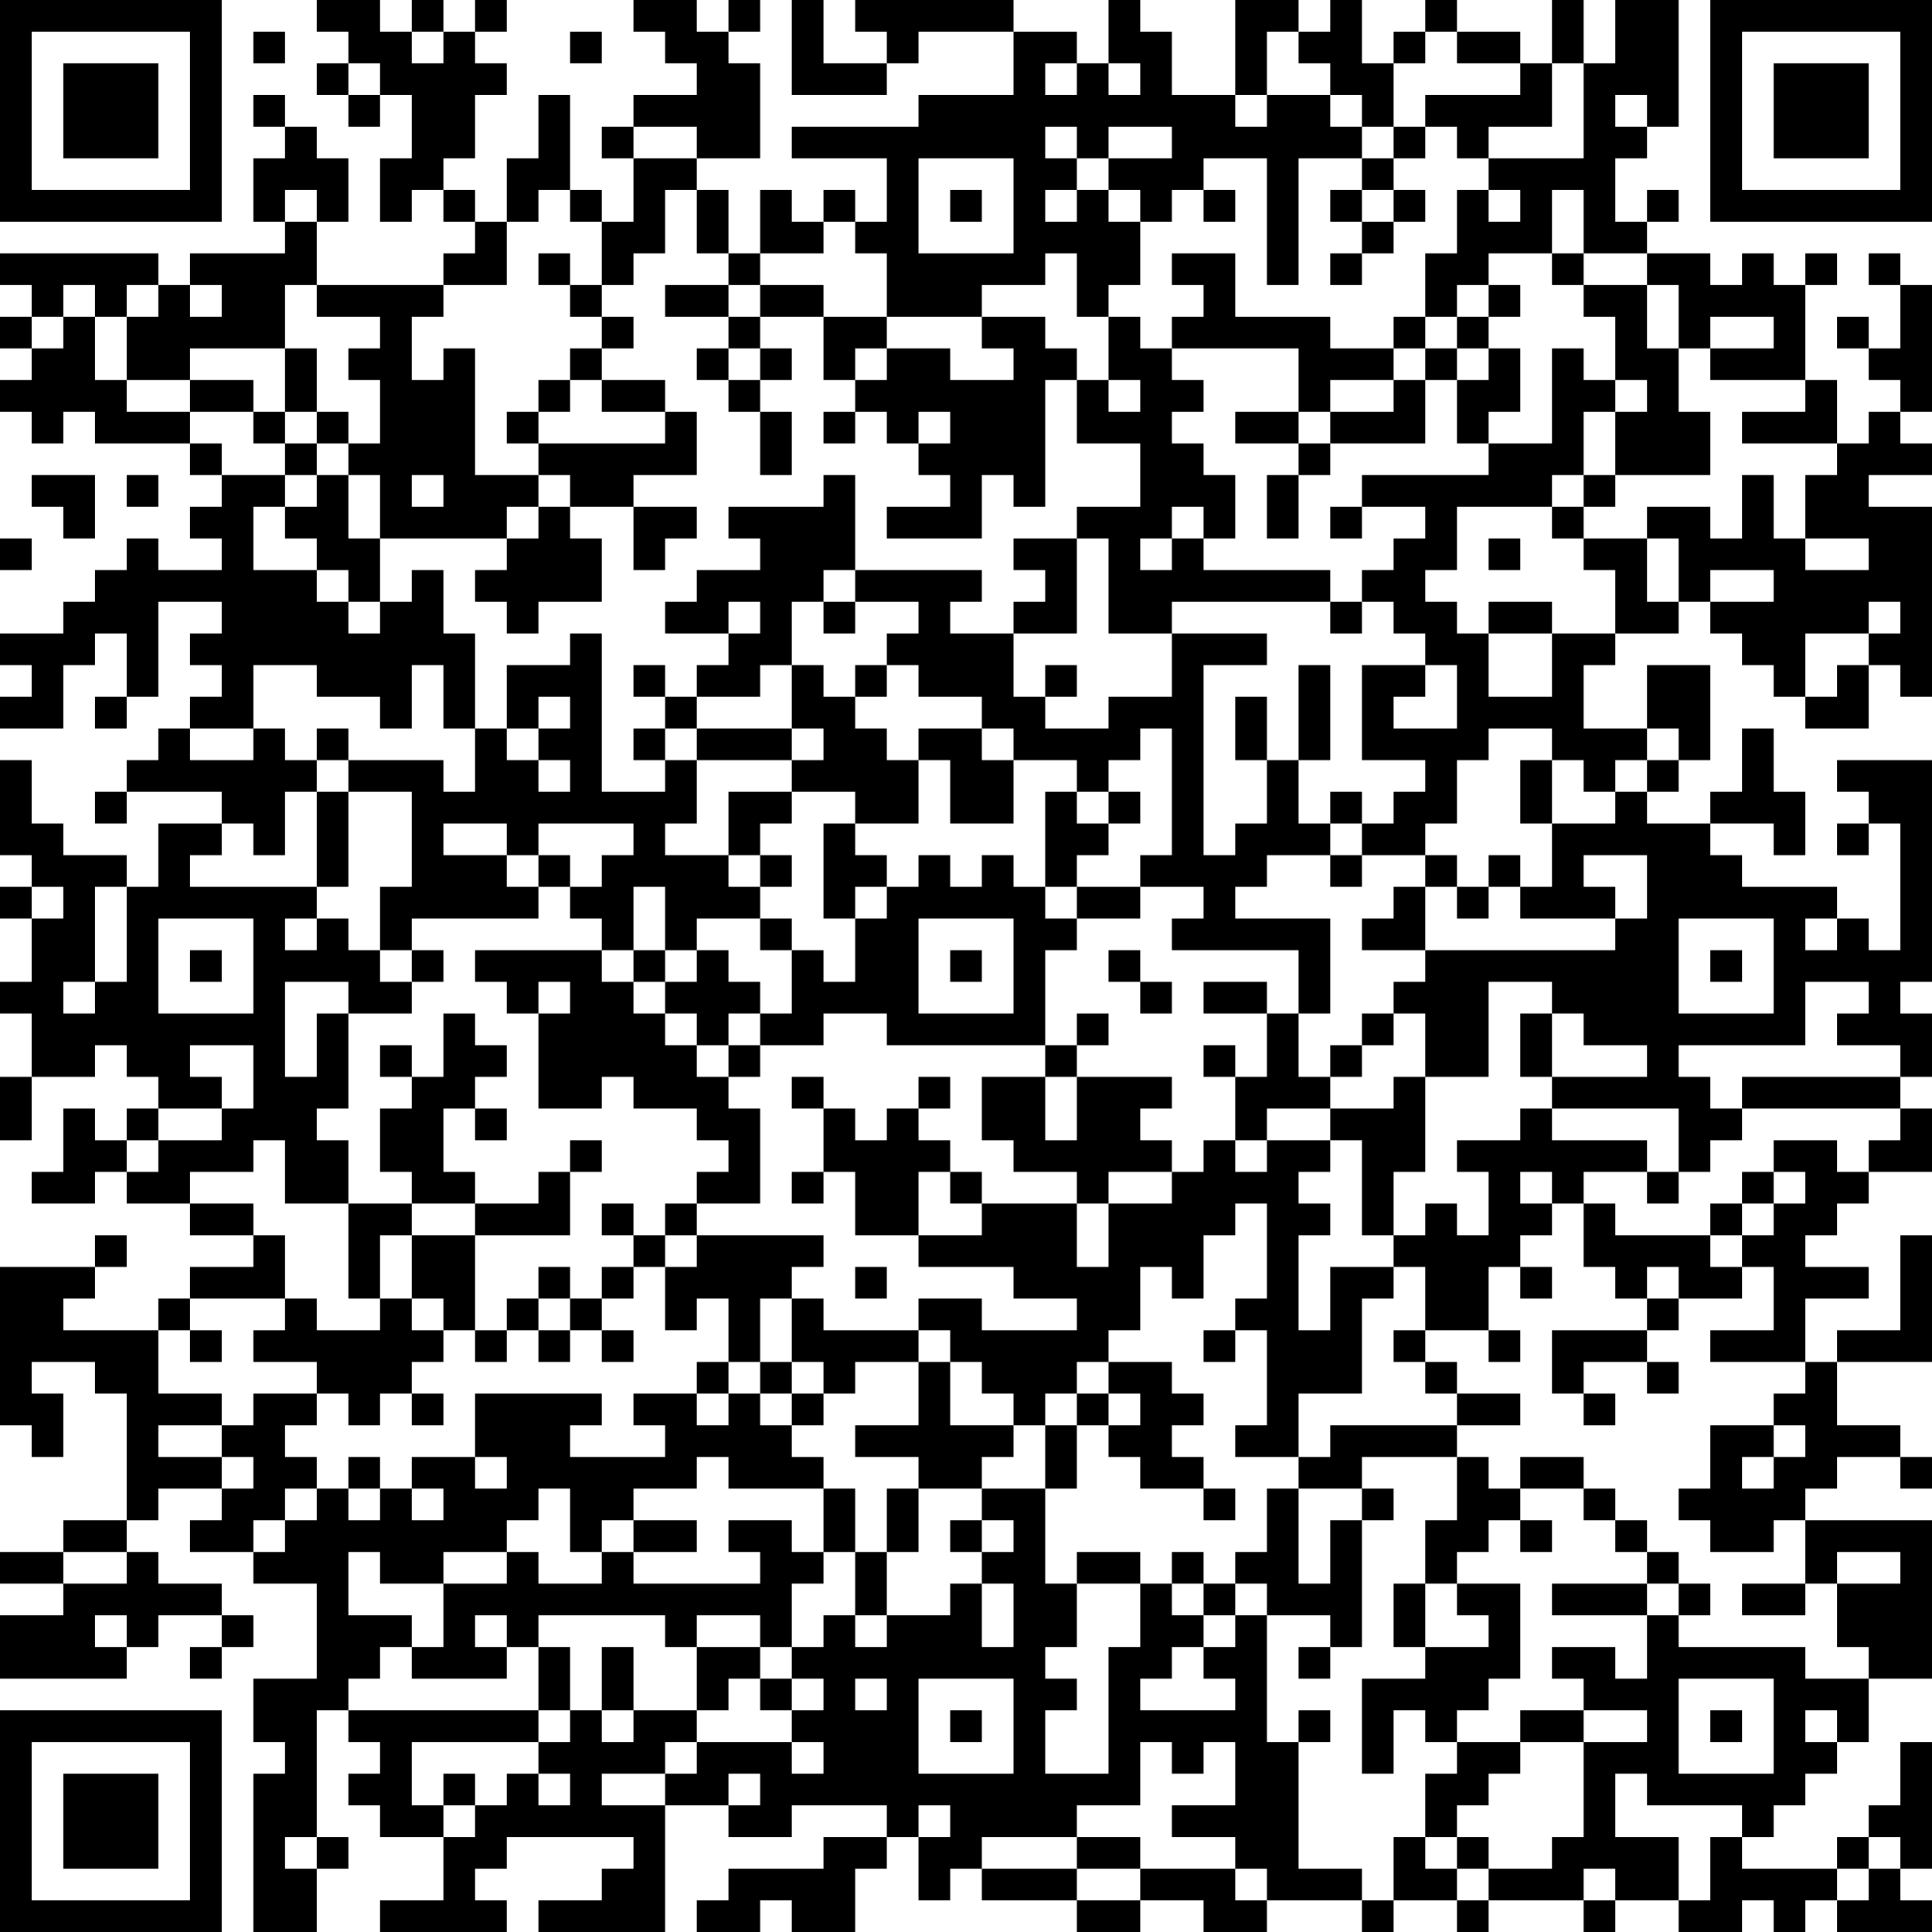 <?xml version="1.0" encoding="UTF-8"?>
<svg xmlns="http://www.w3.org/2000/svg" version="1.1" width="160" height="160" viewBox="0 0 160 160"><rect x="0" y="0" width="160" height="160" fill="#ffffff"/><g transform="scale(2.623)"><g transform="translate(0,0)"><path fill-rule="evenodd" d="M10 0L10 1L11 1L11 2L10 2L10 3L11 3L11 4L12 4L12 3L13 3L13 5L12 5L12 7L13 7L13 6L14 6L14 7L15 7L15 8L14 8L14 9L10 9L10 7L11 7L11 5L10 5L10 4L9 4L9 3L8 3L8 4L9 4L9 5L8 5L8 7L9 7L9 8L6 8L6 9L5 9L5 8L0 8L0 9L1 9L1 10L0 10L0 11L1 11L1 12L0 12L0 13L1 13L1 14L2 14L2 13L3 13L3 14L6 14L6 15L7 15L7 16L6 16L6 17L7 17L7 18L5 18L5 17L4 17L4 18L3 18L3 19L2 19L2 20L0 20L0 21L1 21L1 22L0 22L0 23L2 23L2 21L3 21L3 20L4 20L4 22L3 22L3 23L4 23L4 22L5 22L5 19L7 19L7 20L6 20L6 21L7 21L7 22L6 22L6 23L5 23L5 24L4 24L4 25L3 25L3 26L4 26L4 25L7 25L7 26L5 26L5 28L4 28L4 27L2 27L2 26L1 26L1 24L0 24L0 27L1 27L1 28L0 28L0 29L1 29L1 31L0 31L0 32L1 32L1 34L0 34L0 36L1 36L1 34L3 34L3 33L4 33L4 34L5 34L5 35L4 35L4 36L3 36L3 35L2 35L2 37L1 37L1 38L3 38L3 37L4 37L4 38L6 38L6 39L8 39L8 40L6 40L6 41L5 41L5 42L2 42L2 41L3 41L3 40L4 40L4 39L3 39L3 40L0 40L0 45L1 45L1 46L2 46L2 44L1 44L1 43L3 43L3 44L4 44L4 48L2 48L2 49L0 49L0 50L2 50L2 51L0 51L0 53L4 53L4 52L5 52L5 51L7 51L7 52L6 52L6 53L7 53L7 52L8 52L8 51L7 51L7 50L5 50L5 49L4 49L4 48L5 48L5 47L7 47L7 48L6 48L6 49L8 49L8 50L10 50L10 53L8 53L8 55L9 55L9 56L8 56L8 61L10 61L10 59L11 59L11 58L10 58L10 54L11 54L11 55L12 55L12 56L11 56L11 57L12 57L12 58L14 58L14 60L12 60L12 61L16 61L16 60L15 60L15 59L16 59L16 58L20 58L20 59L19 59L19 60L17 60L17 61L21 61L21 57L23 57L23 58L25 58L25 57L28 57L28 58L26 58L26 59L23 59L23 60L22 60L22 61L24 61L24 60L25 60L25 61L27 61L27 59L28 59L28 58L29 58L29 60L30 60L30 59L31 59L31 60L34 60L34 61L36 61L36 60L38 60L38 61L40 61L40 60L43 60L43 61L44 61L44 60L46 60L46 61L47 61L47 60L50 60L50 61L51 61L51 60L53 60L53 61L55 61L55 60L56 60L56 61L57 61L57 60L58 60L58 61L61 61L61 60L60 60L60 59L61 59L61 55L60 55L60 57L59 57L59 58L58 58L58 59L55 59L55 58L56 58L56 57L57 57L57 56L58 56L58 55L59 55L59 53L61 53L61 48L57 48L57 47L58 47L58 46L60 46L60 47L61 47L61 46L60 46L60 45L58 45L58 43L61 43L61 39L60 39L60 42L58 42L58 43L57 43L57 41L59 41L59 40L57 40L57 39L58 39L58 38L59 38L59 37L61 37L61 35L60 35L60 34L61 34L61 32L60 32L60 31L61 31L61 24L58 24L58 25L59 25L59 26L58 26L58 27L59 27L59 26L60 26L60 30L59 30L59 29L58 29L58 28L55 28L55 27L54 27L54 26L56 26L56 27L57 27L57 25L56 25L56 23L55 23L55 25L54 25L54 26L52 26L52 25L53 25L53 24L54 24L54 21L52 21L52 23L50 23L50 21L51 21L51 20L53 20L53 19L54 19L54 20L55 20L55 21L56 21L56 22L57 22L57 23L59 23L59 21L60 21L60 22L61 22L61 16L59 16L59 15L61 15L61 14L60 14L60 13L61 13L61 9L60 9L60 8L59 8L59 9L60 9L60 11L59 11L59 10L58 10L58 11L59 11L59 12L60 12L60 13L59 13L59 14L58 14L58 12L57 12L57 9L58 9L58 8L57 8L57 9L56 9L56 8L55 8L55 9L54 9L54 8L52 8L52 7L53 7L53 6L52 6L52 7L51 7L51 5L52 5L52 4L53 4L53 0L51 0L51 2L50 2L50 0L49 0L49 2L48 2L48 1L46 1L46 0L45 0L45 1L44 1L44 2L43 2L43 0L42 0L42 1L41 1L41 0L39 0L39 3L37 3L37 1L36 1L36 0L35 0L35 2L34 2L34 1L32 1L32 0L27 0L27 1L28 1L28 2L26 2L26 0L25 0L25 3L28 3L28 2L29 2L29 1L32 1L32 3L29 3L29 4L25 4L25 5L28 5L28 7L27 7L27 6L26 6L26 7L25 7L25 6L24 6L24 8L23 8L23 6L22 6L22 5L24 5L24 2L23 2L23 1L24 1L24 0L23 0L23 1L22 1L22 0L20 0L20 1L21 1L21 2L22 2L22 3L20 3L20 4L19 4L19 5L20 5L20 7L19 7L19 6L18 6L18 3L17 3L17 5L16 5L16 7L15 7L15 6L14 6L14 5L15 5L15 3L16 3L16 2L15 2L15 1L16 1L16 0L15 0L15 1L14 1L14 0L13 0L13 1L12 1L12 0ZM8 1L8 2L9 2L9 1ZM13 1L13 2L14 2L14 1ZM18 1L18 2L19 2L19 1ZM40 1L40 3L39 3L39 4L40 4L40 3L42 3L42 4L43 4L43 5L41 5L41 9L40 9L40 5L38 5L38 6L37 6L37 7L36 7L36 6L35 6L35 5L37 5L37 4L35 4L35 5L34 5L34 4L33 4L33 5L34 5L34 6L33 6L33 7L34 7L34 6L35 6L35 7L36 7L36 9L35 9L35 10L34 10L34 8L33 8L33 9L31 9L31 10L28 10L28 8L27 8L27 7L26 7L26 8L24 8L24 9L23 9L23 8L22 8L22 6L21 6L21 8L20 8L20 9L19 9L19 7L18 7L18 6L17 6L17 7L16 7L16 9L14 9L14 10L13 10L13 12L14 12L14 11L15 11L15 15L17 15L17 16L16 16L16 17L12 17L12 15L11 15L11 14L12 14L12 12L11 12L11 11L12 11L12 10L10 10L10 9L9 9L9 11L6 11L6 12L4 12L4 10L5 10L5 9L4 9L4 10L3 10L3 9L2 9L2 10L1 10L1 11L2 11L2 10L3 10L3 12L4 12L4 13L6 13L6 14L7 14L7 15L9 15L9 16L8 16L8 18L10 18L10 19L11 19L11 20L12 20L12 19L13 19L13 18L14 18L14 20L15 20L15 23L14 23L14 21L13 21L13 23L12 23L12 22L10 22L10 21L8 21L8 23L6 23L6 24L8 24L8 23L9 23L9 24L10 24L10 25L9 25L9 27L8 27L8 26L7 26L7 27L6 27L6 28L10 28L10 29L9 29L9 30L10 30L10 29L11 29L11 30L12 30L12 31L13 31L13 32L11 32L11 31L9 31L9 34L10 34L10 32L11 32L11 35L10 35L10 36L11 36L11 38L9 38L9 36L8 36L8 37L6 37L6 38L8 38L8 39L9 39L9 41L6 41L6 42L5 42L5 44L7 44L7 45L5 45L5 46L7 46L7 47L8 47L8 46L7 46L7 45L8 45L8 44L10 44L10 45L9 45L9 46L10 46L10 47L9 47L9 48L8 48L8 49L9 49L9 48L10 48L10 47L11 47L11 48L12 48L12 47L13 47L13 48L14 48L14 47L13 47L13 46L15 46L15 47L16 47L16 46L15 46L15 44L19 44L19 45L18 45L18 46L21 46L21 45L20 45L20 44L22 44L22 45L23 45L23 44L24 44L24 45L25 45L25 46L26 46L26 47L23 47L23 46L22 46L22 47L20 47L20 48L19 48L19 49L18 49L18 47L17 47L17 48L16 48L16 49L14 49L14 50L12 50L12 49L11 49L11 51L13 51L13 52L12 52L12 53L11 53L11 54L17 54L17 55L13 55L13 57L14 57L14 58L15 58L15 57L16 57L16 56L17 56L17 57L18 57L18 56L17 56L17 55L18 55L18 54L19 54L19 55L20 55L20 54L22 54L22 55L21 55L21 56L19 56L19 57L21 57L21 56L22 56L22 55L25 55L25 56L26 56L26 55L25 55L25 54L26 54L26 53L25 53L25 52L26 52L26 51L27 51L27 52L28 52L28 51L30 51L30 50L31 50L31 52L32 52L32 50L31 50L31 49L32 49L32 48L31 48L31 47L33 47L33 50L34 50L34 52L33 52L33 53L34 53L34 54L33 54L33 56L35 56L35 52L36 52L36 50L37 50L37 51L38 51L38 52L37 52L37 53L36 53L36 54L39 54L39 53L38 53L38 52L39 52L39 51L40 51L40 55L41 55L41 59L43 59L43 60L44 60L44 58L45 58L45 59L46 59L46 60L47 60L47 59L49 59L49 58L50 58L50 55L52 55L52 54L50 54L50 53L49 53L49 52L51 52L51 53L52 53L52 51L53 51L53 52L57 52L57 53L59 53L59 52L58 52L58 50L60 50L60 49L58 49L58 50L57 50L57 48L56 48L56 49L54 49L54 48L53 48L53 47L54 47L54 45L56 45L56 46L55 46L55 47L56 47L56 46L57 46L57 45L56 45L56 44L57 44L57 43L54 43L54 42L56 42L56 40L55 40L55 39L56 39L56 38L57 38L57 37L56 37L56 36L58 36L58 37L59 37L59 36L60 36L60 35L55 35L55 34L60 34L60 33L58 33L58 32L59 32L59 31L57 31L57 33L53 33L53 34L54 34L54 35L55 35L55 36L54 36L54 37L53 37L53 35L49 35L49 34L52 34L52 33L50 33L50 32L49 32L49 31L47 31L47 34L45 34L45 32L44 32L44 31L45 31L45 30L51 30L51 29L52 29L52 27L50 27L50 28L51 28L51 29L48 29L48 28L49 28L49 26L51 26L51 25L52 25L52 24L53 24L53 23L52 23L52 24L51 24L51 25L50 25L50 24L49 24L49 23L47 23L47 24L46 24L46 26L45 26L45 27L43 27L43 26L44 26L44 25L45 25L45 24L43 24L43 21L45 21L45 22L44 22L44 23L46 23L46 21L45 21L45 20L44 20L44 19L43 19L43 18L44 18L44 17L45 17L45 16L43 16L43 15L47 15L47 14L49 14L49 11L50 11L50 12L51 12L51 13L50 13L50 15L49 15L49 16L46 16L46 18L45 18L45 19L46 19L46 20L47 20L47 22L49 22L49 20L51 20L51 18L50 18L50 17L52 17L52 19L53 19L53 17L52 17L52 16L54 16L54 17L55 17L55 15L56 15L56 17L57 17L57 18L59 18L59 17L57 17L57 15L58 15L58 14L55 14L55 13L57 13L57 12L54 12L54 11L56 11L56 10L54 10L54 11L53 11L53 9L52 9L52 8L50 8L50 6L49 6L49 8L47 8L47 9L46 9L46 10L45 10L45 8L46 8L46 6L47 6L47 7L48 7L48 6L47 6L47 5L50 5L50 2L49 2L49 4L47 4L47 5L46 5L46 4L45 4L45 3L48 3L48 2L46 2L46 1L45 1L45 2L44 2L44 4L43 4L43 3L42 3L42 2L41 2L41 1ZM11 2L11 3L12 3L12 2ZM33 2L33 3L34 3L34 2ZM35 2L35 3L36 3L36 2ZM51 3L51 4L52 4L52 3ZM20 4L20 5L22 5L22 4ZM44 4L44 5L43 5L43 6L42 6L42 7L43 7L43 8L42 8L42 9L43 9L43 8L44 8L44 7L45 7L45 6L44 6L44 5L45 5L45 4ZM29 5L29 8L32 8L32 5ZM9 6L9 7L10 7L10 6ZM30 6L30 7L31 7L31 6ZM38 6L38 7L39 7L39 6ZM43 6L43 7L44 7L44 6ZM17 8L17 9L18 9L18 10L19 10L19 11L18 11L18 12L17 12L17 13L16 13L16 14L17 14L17 15L18 15L18 16L17 16L17 17L16 17L16 18L15 18L15 19L16 19L16 20L17 20L17 19L19 19L19 17L18 17L18 16L20 16L20 18L21 18L21 17L22 17L22 16L20 16L20 15L22 15L22 13L21 13L21 12L19 12L19 11L20 11L20 10L19 10L19 9L18 9L18 8ZM37 8L37 9L38 9L38 10L37 10L37 11L36 11L36 10L35 10L35 12L34 12L34 11L33 11L33 10L31 10L31 11L32 11L32 12L30 12L30 11L28 11L28 10L26 10L26 9L24 9L24 10L23 10L23 9L21 9L21 10L23 10L23 11L22 11L22 12L23 12L23 13L24 13L24 15L25 15L25 13L24 13L24 12L25 12L25 11L24 11L24 10L26 10L26 12L27 12L27 13L26 13L26 14L27 14L27 13L28 13L28 14L29 14L29 15L30 15L30 16L28 16L28 17L31 17L31 15L32 15L32 16L33 16L33 12L34 12L34 14L36 14L36 16L34 16L34 17L32 17L32 18L33 18L33 19L32 19L32 20L30 20L30 19L31 19L31 18L27 18L27 15L26 15L26 16L23 16L23 17L24 17L24 18L22 18L22 19L21 19L21 20L23 20L23 21L22 21L22 22L21 22L21 21L20 21L20 22L21 22L21 23L20 23L20 24L21 24L21 25L19 25L19 20L18 20L18 21L16 21L16 23L15 23L15 25L14 25L14 24L11 24L11 23L10 23L10 24L11 24L11 25L10 25L10 28L11 28L11 25L13 25L13 28L12 28L12 30L13 30L13 31L14 31L14 30L13 30L13 29L17 29L17 28L18 28L18 29L19 29L19 30L15 30L15 31L16 31L16 32L17 32L17 35L19 35L19 34L20 34L20 35L22 35L22 36L23 36L23 37L22 37L22 38L21 38L21 39L20 39L20 38L19 38L19 39L20 39L20 40L19 40L19 41L18 41L18 40L17 40L17 41L16 41L16 42L15 42L15 39L18 39L18 37L19 37L19 36L18 36L18 37L17 37L17 38L15 38L15 37L14 37L14 35L15 35L15 36L16 36L16 35L15 35L15 34L16 34L16 33L15 33L15 32L14 32L14 34L13 34L13 33L12 33L12 34L13 34L13 35L12 35L12 37L13 37L13 38L11 38L11 41L12 41L12 42L10 42L10 41L9 41L9 42L8 42L8 43L10 43L10 44L11 44L11 45L12 45L12 44L13 44L13 45L14 45L14 44L13 44L13 43L14 43L14 42L15 42L15 43L16 43L16 42L17 42L17 43L18 43L18 42L19 42L19 43L20 43L20 42L19 42L19 41L20 41L20 40L21 40L21 42L22 42L22 41L23 41L23 43L22 43L22 44L23 44L23 43L24 43L24 44L25 44L25 45L26 45L26 44L27 44L27 43L29 43L29 45L27 45L27 46L29 46L29 47L28 47L28 49L27 49L27 47L26 47L26 49L25 49L25 48L23 48L23 49L24 49L24 50L20 50L20 49L22 49L22 48L20 48L20 49L19 49L19 50L17 50L17 49L16 49L16 50L14 50L14 52L13 52L13 53L16 53L16 52L17 52L17 54L18 54L18 52L17 52L17 51L21 51L21 52L22 52L22 54L23 54L23 53L24 53L24 54L25 54L25 53L24 53L24 52L25 52L25 50L26 50L26 49L27 49L27 51L28 51L28 49L29 49L29 47L31 47L31 46L32 46L32 45L33 45L33 47L34 47L34 45L35 45L35 46L36 46L36 47L38 47L38 48L39 48L39 47L38 47L38 46L37 46L37 45L38 45L38 44L37 44L37 43L35 43L35 42L36 42L36 40L37 40L37 41L38 41L38 39L39 39L39 38L40 38L40 41L39 41L39 42L38 42L38 43L39 43L39 42L40 42L40 45L39 45L39 46L41 46L41 47L40 47L40 49L39 49L39 50L38 50L38 49L37 49L37 50L38 50L38 51L39 51L39 50L40 50L40 51L42 51L42 52L41 52L41 53L42 53L42 52L43 52L43 48L44 48L44 47L43 47L43 46L46 46L46 48L45 48L45 50L44 50L44 52L45 52L45 53L43 53L43 56L44 56L44 54L45 54L45 55L46 55L46 56L45 56L45 58L46 58L46 59L47 59L47 58L46 58L46 57L47 57L47 56L48 56L48 55L50 55L50 54L48 54L48 55L46 55L46 54L47 54L47 53L48 53L48 50L46 50L46 49L47 49L47 48L48 48L48 49L49 49L49 48L48 48L48 47L50 47L50 48L51 48L51 49L52 49L52 50L49 50L49 51L52 51L52 50L53 50L53 51L54 51L54 50L53 50L53 49L52 49L52 48L51 48L51 47L50 47L50 46L48 46L48 47L47 47L47 46L46 46L46 45L48 45L48 44L46 44L46 43L45 43L45 42L47 42L47 43L48 43L48 42L47 42L47 40L48 40L48 41L49 41L49 40L48 40L48 39L49 39L49 38L50 38L50 40L51 40L51 41L52 41L52 42L49 42L49 44L50 44L50 45L51 45L51 44L50 44L50 43L52 43L52 44L53 44L53 43L52 43L52 42L53 42L53 41L55 41L55 40L54 40L54 39L55 39L55 38L56 38L56 37L55 37L55 38L54 38L54 39L51 39L51 38L50 38L50 37L52 37L52 38L53 38L53 37L52 37L52 36L49 36L49 35L48 35L48 36L46 36L46 37L47 37L47 39L46 39L46 38L45 38L45 39L44 39L44 37L45 37L45 34L44 34L44 35L42 35L42 34L43 34L43 33L44 33L44 32L43 32L43 33L42 33L42 34L41 34L41 32L42 32L42 29L39 29L39 28L40 28L40 27L42 27L42 28L43 28L43 27L42 27L42 26L43 26L43 25L42 25L42 26L41 26L41 24L42 24L42 21L41 21L41 24L40 24L40 22L39 22L39 24L40 24L40 26L39 26L39 27L38 27L38 21L40 21L40 20L37 20L37 19L42 19L42 20L43 20L43 19L42 19L42 18L38 18L38 17L39 17L39 15L38 15L38 14L37 14L37 13L38 13L38 12L37 12L37 11L41 11L41 13L39 13L39 14L41 14L41 15L40 15L40 17L41 17L41 15L42 15L42 14L45 14L45 12L46 12L46 14L47 14L47 13L48 13L48 11L47 11L47 10L48 10L48 9L47 9L47 10L46 10L46 11L45 11L45 10L44 10L44 11L42 11L42 10L39 10L39 8ZM49 8L49 9L50 9L50 10L51 10L51 12L52 12L52 13L51 13L51 15L50 15L50 16L49 16L49 17L50 17L50 16L51 16L51 15L54 15L54 13L53 13L53 11L52 11L52 9L50 9L50 8ZM6 9L6 10L7 10L7 9ZM9 11L9 13L8 13L8 12L6 12L6 13L8 13L8 14L9 14L9 15L10 15L10 16L9 16L9 17L10 17L10 18L11 18L11 19L12 19L12 17L11 17L11 15L10 15L10 14L11 14L11 13L10 13L10 11ZM23 11L23 12L24 12L24 11ZM27 11L27 12L28 12L28 11ZM44 11L44 12L42 12L42 13L41 13L41 14L42 14L42 13L44 13L44 12L45 12L45 11ZM46 11L46 12L47 12L47 11ZM18 12L18 13L17 13L17 14L21 14L21 13L19 13L19 12ZM35 12L35 13L36 13L36 12ZM9 13L9 14L10 14L10 13ZM29 13L29 14L30 14L30 13ZM1 15L1 16L2 16L2 17L3 17L3 15ZM4 15L4 16L5 16L5 15ZM13 15L13 16L14 16L14 15ZM37 16L37 17L36 17L36 18L37 18L37 17L38 17L38 16ZM42 16L42 17L43 17L43 16ZM0 17L0 18L1 18L1 17ZM34 17L34 20L32 20L32 22L33 22L33 23L35 23L35 22L37 22L37 20L35 20L35 17ZM47 17L47 18L48 18L48 17ZM26 18L26 19L25 19L25 21L24 21L24 22L22 22L22 23L21 23L21 24L22 24L22 26L21 26L21 27L23 27L23 28L24 28L24 29L22 29L22 30L21 30L21 28L20 28L20 30L19 30L19 31L20 31L20 32L21 32L21 33L22 33L22 34L23 34L23 35L24 35L24 38L22 38L22 39L21 39L21 40L22 40L22 39L26 39L26 40L25 40L25 41L24 41L24 43L25 43L25 44L26 44L26 43L25 43L25 41L26 41L26 42L29 42L29 43L30 43L30 45L32 45L32 44L31 44L31 43L30 43L30 42L29 42L29 41L31 41L31 42L34 42L34 41L32 41L32 40L29 40L29 39L31 39L31 38L34 38L34 40L35 40L35 38L37 38L37 37L38 37L38 36L39 36L39 37L40 37L40 36L42 36L42 37L41 37L41 38L42 38L42 39L41 39L41 42L42 42L42 40L44 40L44 41L43 41L43 44L41 44L41 46L42 46L42 45L46 45L46 44L45 44L45 43L44 43L44 42L45 42L45 40L44 40L44 39L43 39L43 36L42 36L42 35L40 35L40 36L39 36L39 34L40 34L40 32L41 32L41 30L37 30L37 29L38 29L38 28L36 28L36 27L37 27L37 23L36 23L36 24L35 24L35 25L34 25L34 24L32 24L32 23L31 23L31 22L29 22L29 21L28 21L28 20L29 20L29 19L27 19L27 18ZM54 18L54 19L56 19L56 18ZM23 19L23 20L24 20L24 19ZM26 19L26 20L27 20L27 19ZM47 19L47 20L49 20L49 19ZM59 19L59 20L57 20L57 22L58 22L58 21L59 21L59 20L60 20L60 19ZM25 21L25 23L22 23L22 24L25 24L25 25L23 25L23 27L24 27L24 28L25 28L25 27L24 27L24 26L25 26L25 25L27 25L27 26L26 26L26 29L27 29L27 31L26 31L26 30L25 30L25 29L24 29L24 30L25 30L25 32L24 32L24 31L23 31L23 30L22 30L22 31L21 31L21 30L20 30L20 31L21 31L21 32L22 32L22 33L23 33L23 34L24 34L24 33L26 33L26 32L28 32L28 33L33 33L33 34L31 34L31 36L32 36L32 37L34 37L34 38L35 38L35 37L37 37L37 36L36 36L36 35L37 35L37 34L34 34L34 33L35 33L35 32L34 32L34 33L33 33L33 30L34 30L34 29L36 29L36 28L34 28L34 27L35 27L35 26L36 26L36 25L35 25L35 26L34 26L34 25L33 25L33 28L32 28L32 27L31 27L31 28L30 28L30 27L29 27L29 28L28 28L28 27L27 27L27 26L29 26L29 24L30 24L30 26L32 26L32 24L31 24L31 23L29 23L29 24L28 24L28 23L27 23L27 22L28 22L28 21L27 21L27 22L26 22L26 21ZM33 21L33 22L34 22L34 21ZM17 22L17 23L16 23L16 24L17 24L17 25L18 25L18 24L17 24L17 23L18 23L18 22ZM25 23L25 24L26 24L26 23ZM48 24L48 26L49 26L49 24ZM14 26L14 27L16 27L16 28L17 28L17 27L18 27L18 28L19 28L19 27L20 27L20 26L17 26L17 27L16 27L16 26ZM45 27L45 28L44 28L44 29L43 29L43 30L45 30L45 28L46 28L46 29L47 29L47 28L48 28L48 27L47 27L47 28L46 28L46 27ZM1 28L1 29L2 29L2 28ZM3 28L3 31L2 31L2 32L3 32L3 31L4 31L4 28ZM27 28L27 29L28 29L28 28ZM33 28L33 29L34 29L34 28ZM5 29L5 32L8 32L8 29ZM29 29L29 32L32 32L32 29ZM53 29L53 32L56 32L56 29ZM57 29L57 30L58 30L58 29ZM6 30L6 31L7 31L7 30ZM30 30L30 31L31 31L31 30ZM35 30L35 31L36 31L36 32L37 32L37 31L36 31L36 30ZM54 30L54 31L55 31L55 30ZM17 31L17 32L18 32L18 31ZM38 31L38 32L40 32L40 31ZM23 32L23 33L24 33L24 32ZM48 32L48 34L49 34L49 32ZM6 33L6 34L7 34L7 35L5 35L5 36L4 36L4 37L5 37L5 36L7 36L7 35L8 35L8 33ZM38 33L38 34L39 34L39 33ZM25 34L25 35L26 35L26 37L25 37L25 38L26 38L26 37L27 37L27 39L29 39L29 37L30 37L30 38L31 38L31 37L30 37L30 36L29 36L29 35L30 35L30 34L29 34L29 35L28 35L28 36L27 36L27 35L26 35L26 34ZM33 34L33 36L34 36L34 34ZM48 37L48 38L49 38L49 37ZM13 38L13 39L12 39L12 41L13 41L13 42L14 42L14 41L13 41L13 39L15 39L15 38ZM27 40L27 41L28 41L28 40ZM52 40L52 41L53 41L53 40ZM17 41L17 42L18 42L18 41ZM6 42L6 43L7 43L7 42ZM34 43L34 44L33 44L33 45L34 45L34 44L35 44L35 45L36 45L36 44L35 44L35 43ZM11 46L11 47L12 47L12 46ZM41 47L41 50L42 50L42 48L43 48L43 47ZM30 48L30 49L31 49L31 48ZM2 49L2 50L4 50L4 49ZM34 49L34 50L36 50L36 49ZM45 50L45 52L47 52L47 51L46 51L46 50ZM55 50L55 51L57 51L57 50ZM3 51L3 52L4 52L4 51ZM15 51L15 52L16 52L16 51ZM22 51L22 52L24 52L24 51ZM19 52L19 54L20 54L20 52ZM27 53L27 54L28 54L28 53ZM29 53L29 56L32 56L32 53ZM53 53L53 56L56 56L56 53ZM30 54L30 55L31 55L31 54ZM41 54L41 55L42 55L42 54ZM54 54L54 55L55 55L55 54ZM57 54L57 55L58 55L58 54ZM36 55L36 57L34 57L34 58L31 58L31 59L34 59L34 60L36 60L36 59L39 59L39 60L40 60L40 59L39 59L39 58L37 58L37 57L39 57L39 55L38 55L38 56L37 56L37 55ZM14 56L14 57L15 57L15 56ZM23 56L23 57L24 57L24 56ZM51 56L51 58L53 58L53 60L54 60L54 58L55 58L55 57L52 57L52 56ZM29 57L29 58L30 58L30 57ZM9 58L9 59L10 59L10 58ZM34 58L34 59L36 59L36 58ZM59 58L59 59L58 59L58 60L59 60L59 59L60 59L60 58ZM50 59L50 60L51 60L51 59ZM0 0L0 7L7 7L7 0ZM1 1L1 6L6 6L6 1ZM2 2L2 5L5 5L5 2ZM54 0L54 7L61 7L61 0ZM55 1L55 6L60 6L60 1ZM56 2L56 5L59 5L59 2ZM0 54L0 61L7 61L7 54ZM1 55L1 60L6 60L6 55ZM2 56L2 59L5 59L5 56Z" fill="#000000"/></g></g></svg>
